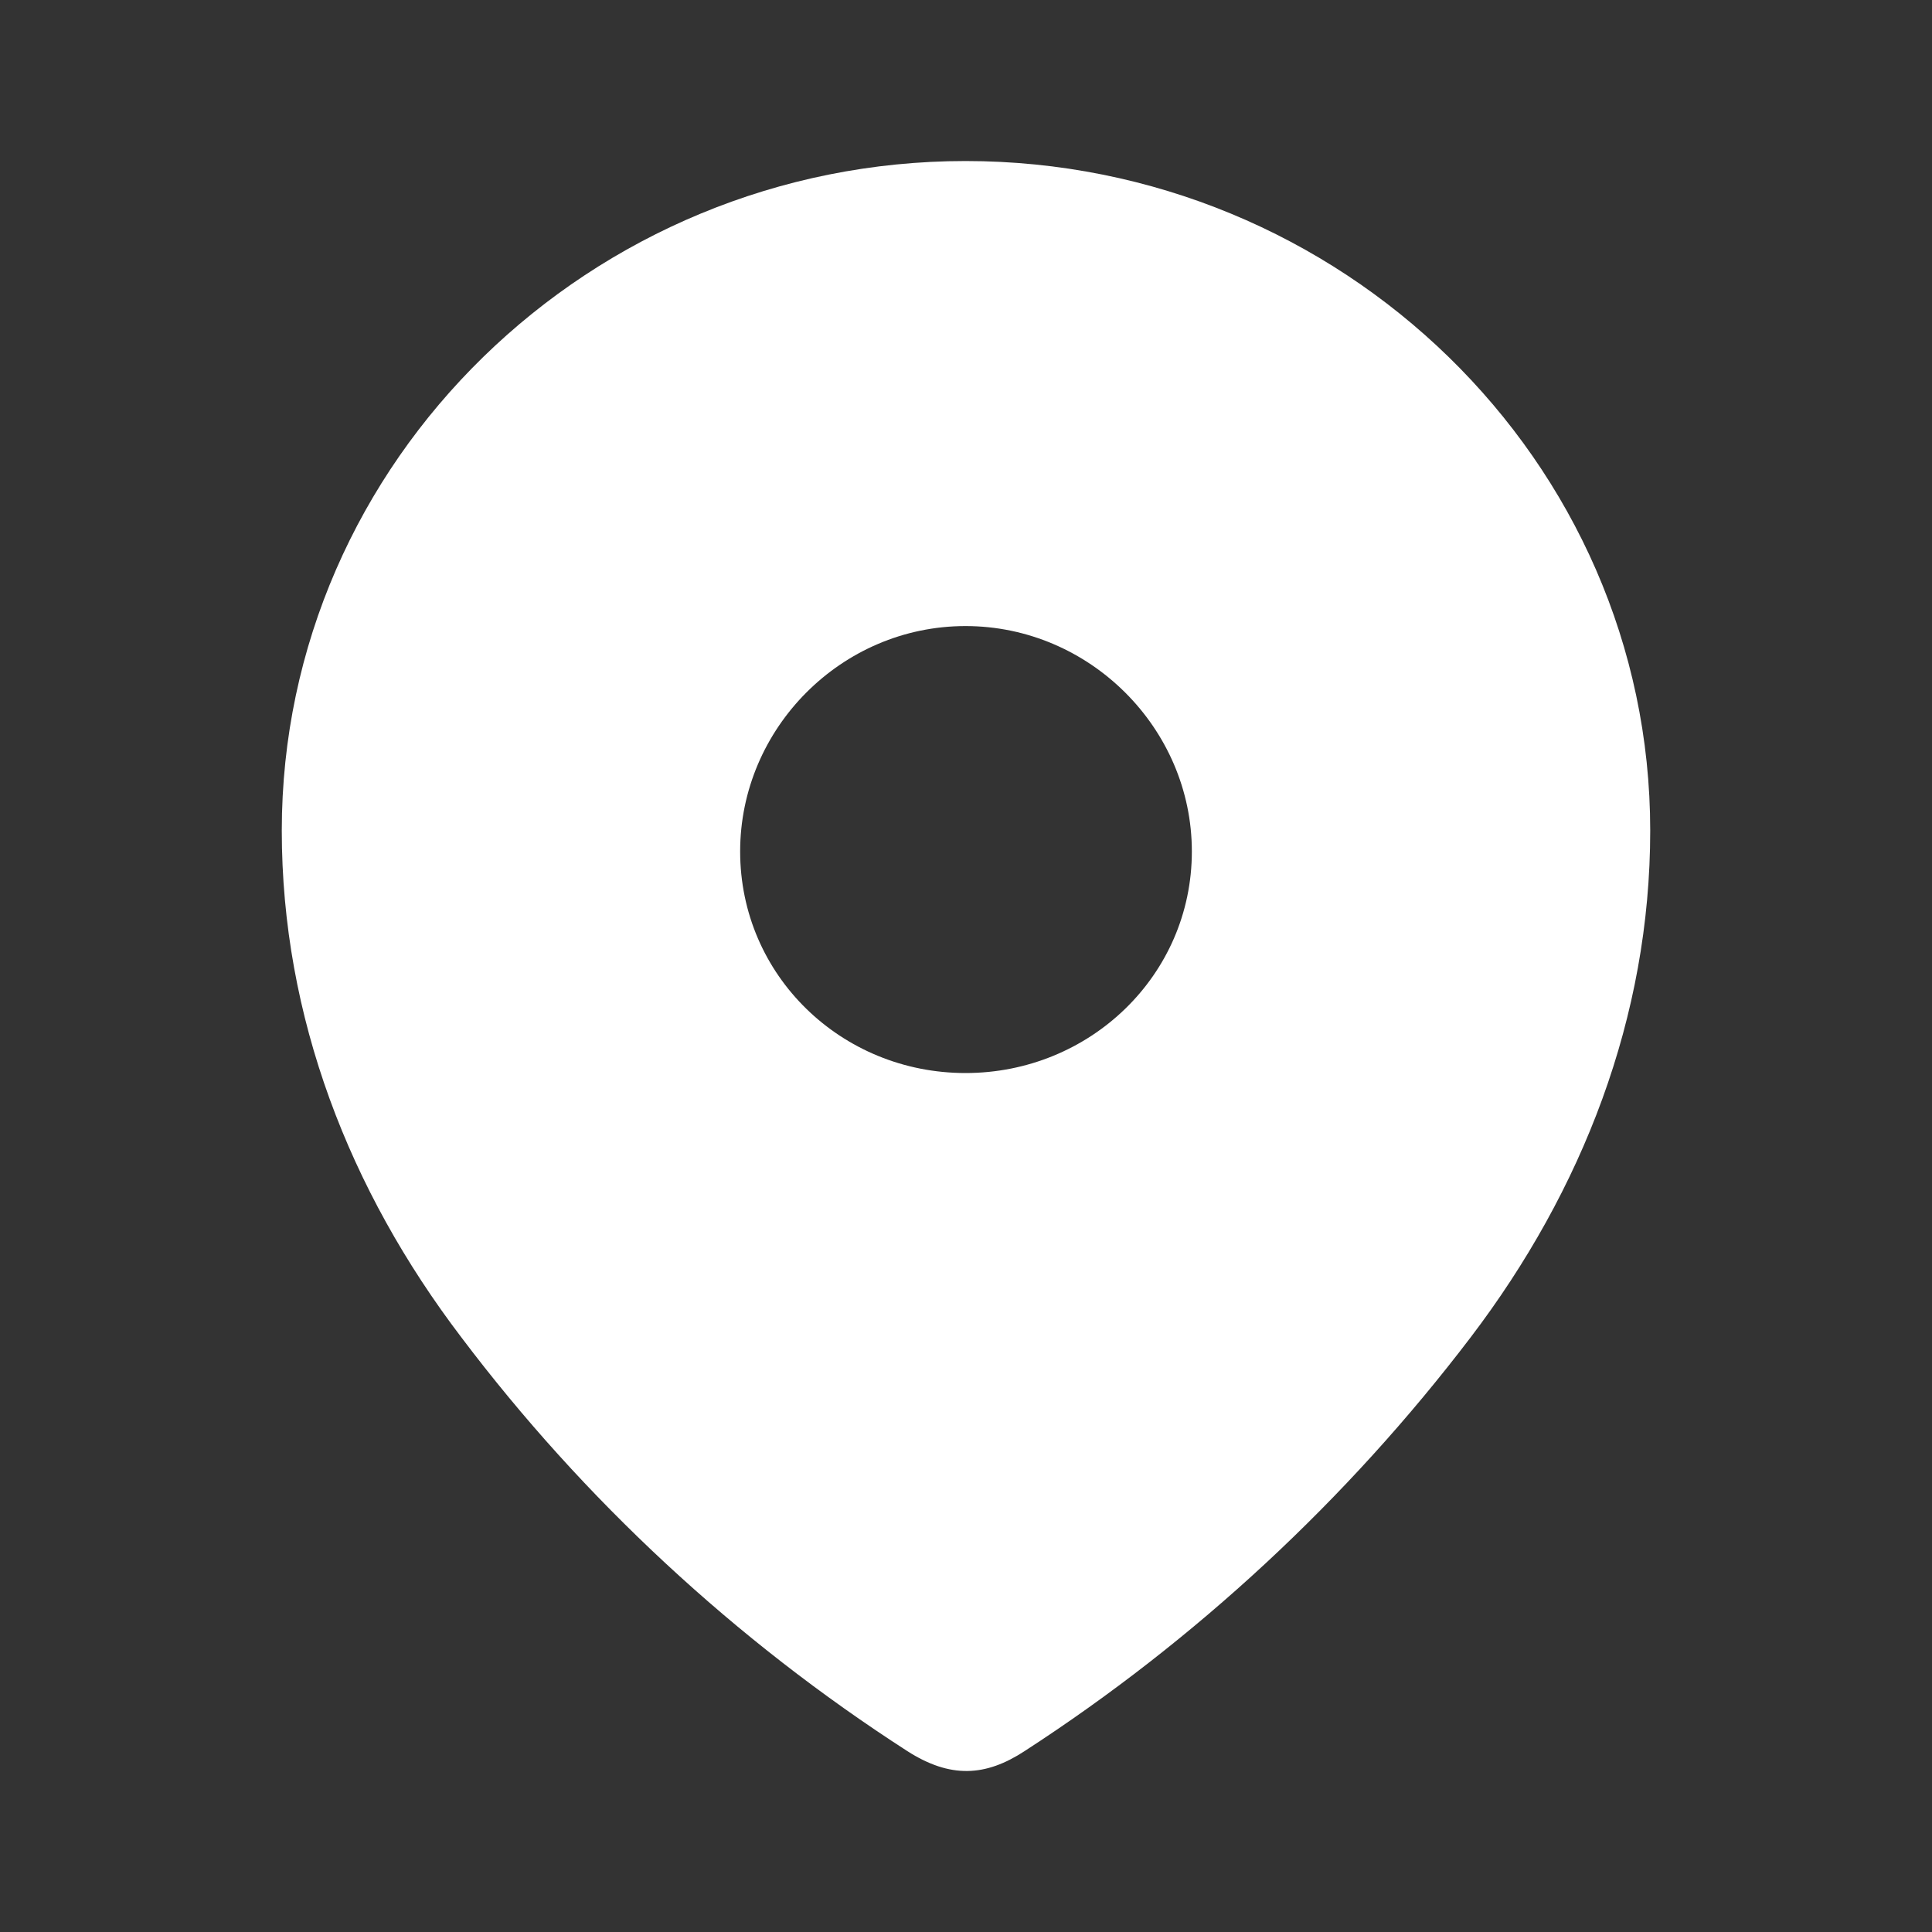 <svg width="20" height="20" viewBox="0 0 20 20" fill="none" xmlns="http://www.w3.org/2000/svg">
<rect x="0" y="0" width="20" height="20" fill="#333333" stroke="none"/>
<path fill-rule="evenodd" clip-rule="evenodd" d="M2.917 8.598C2.917 4.765 6.12 1.667 9.995 1.667C13.88 1.667 17.083 4.765 17.083 8.598C17.083 10.53 16.381 12.323 15.225 13.843C13.949 15.52 12.377 16.98 10.607 18.127C10.202 18.392 9.837 18.412 9.392 18.127C7.612 16.98 6.04 15.52 4.775 13.843C3.618 12.323 2.917 10.53 2.917 8.598ZM7.662 8.814C7.662 10.098 8.71 11.108 9.995 11.108C11.28 11.108 12.338 10.098 12.338 8.814C12.338 7.54 11.28 6.481 9.995 6.481C8.71 6.481 7.662 7.54 7.662 8.814Z" fill="white"/>
</svg>
